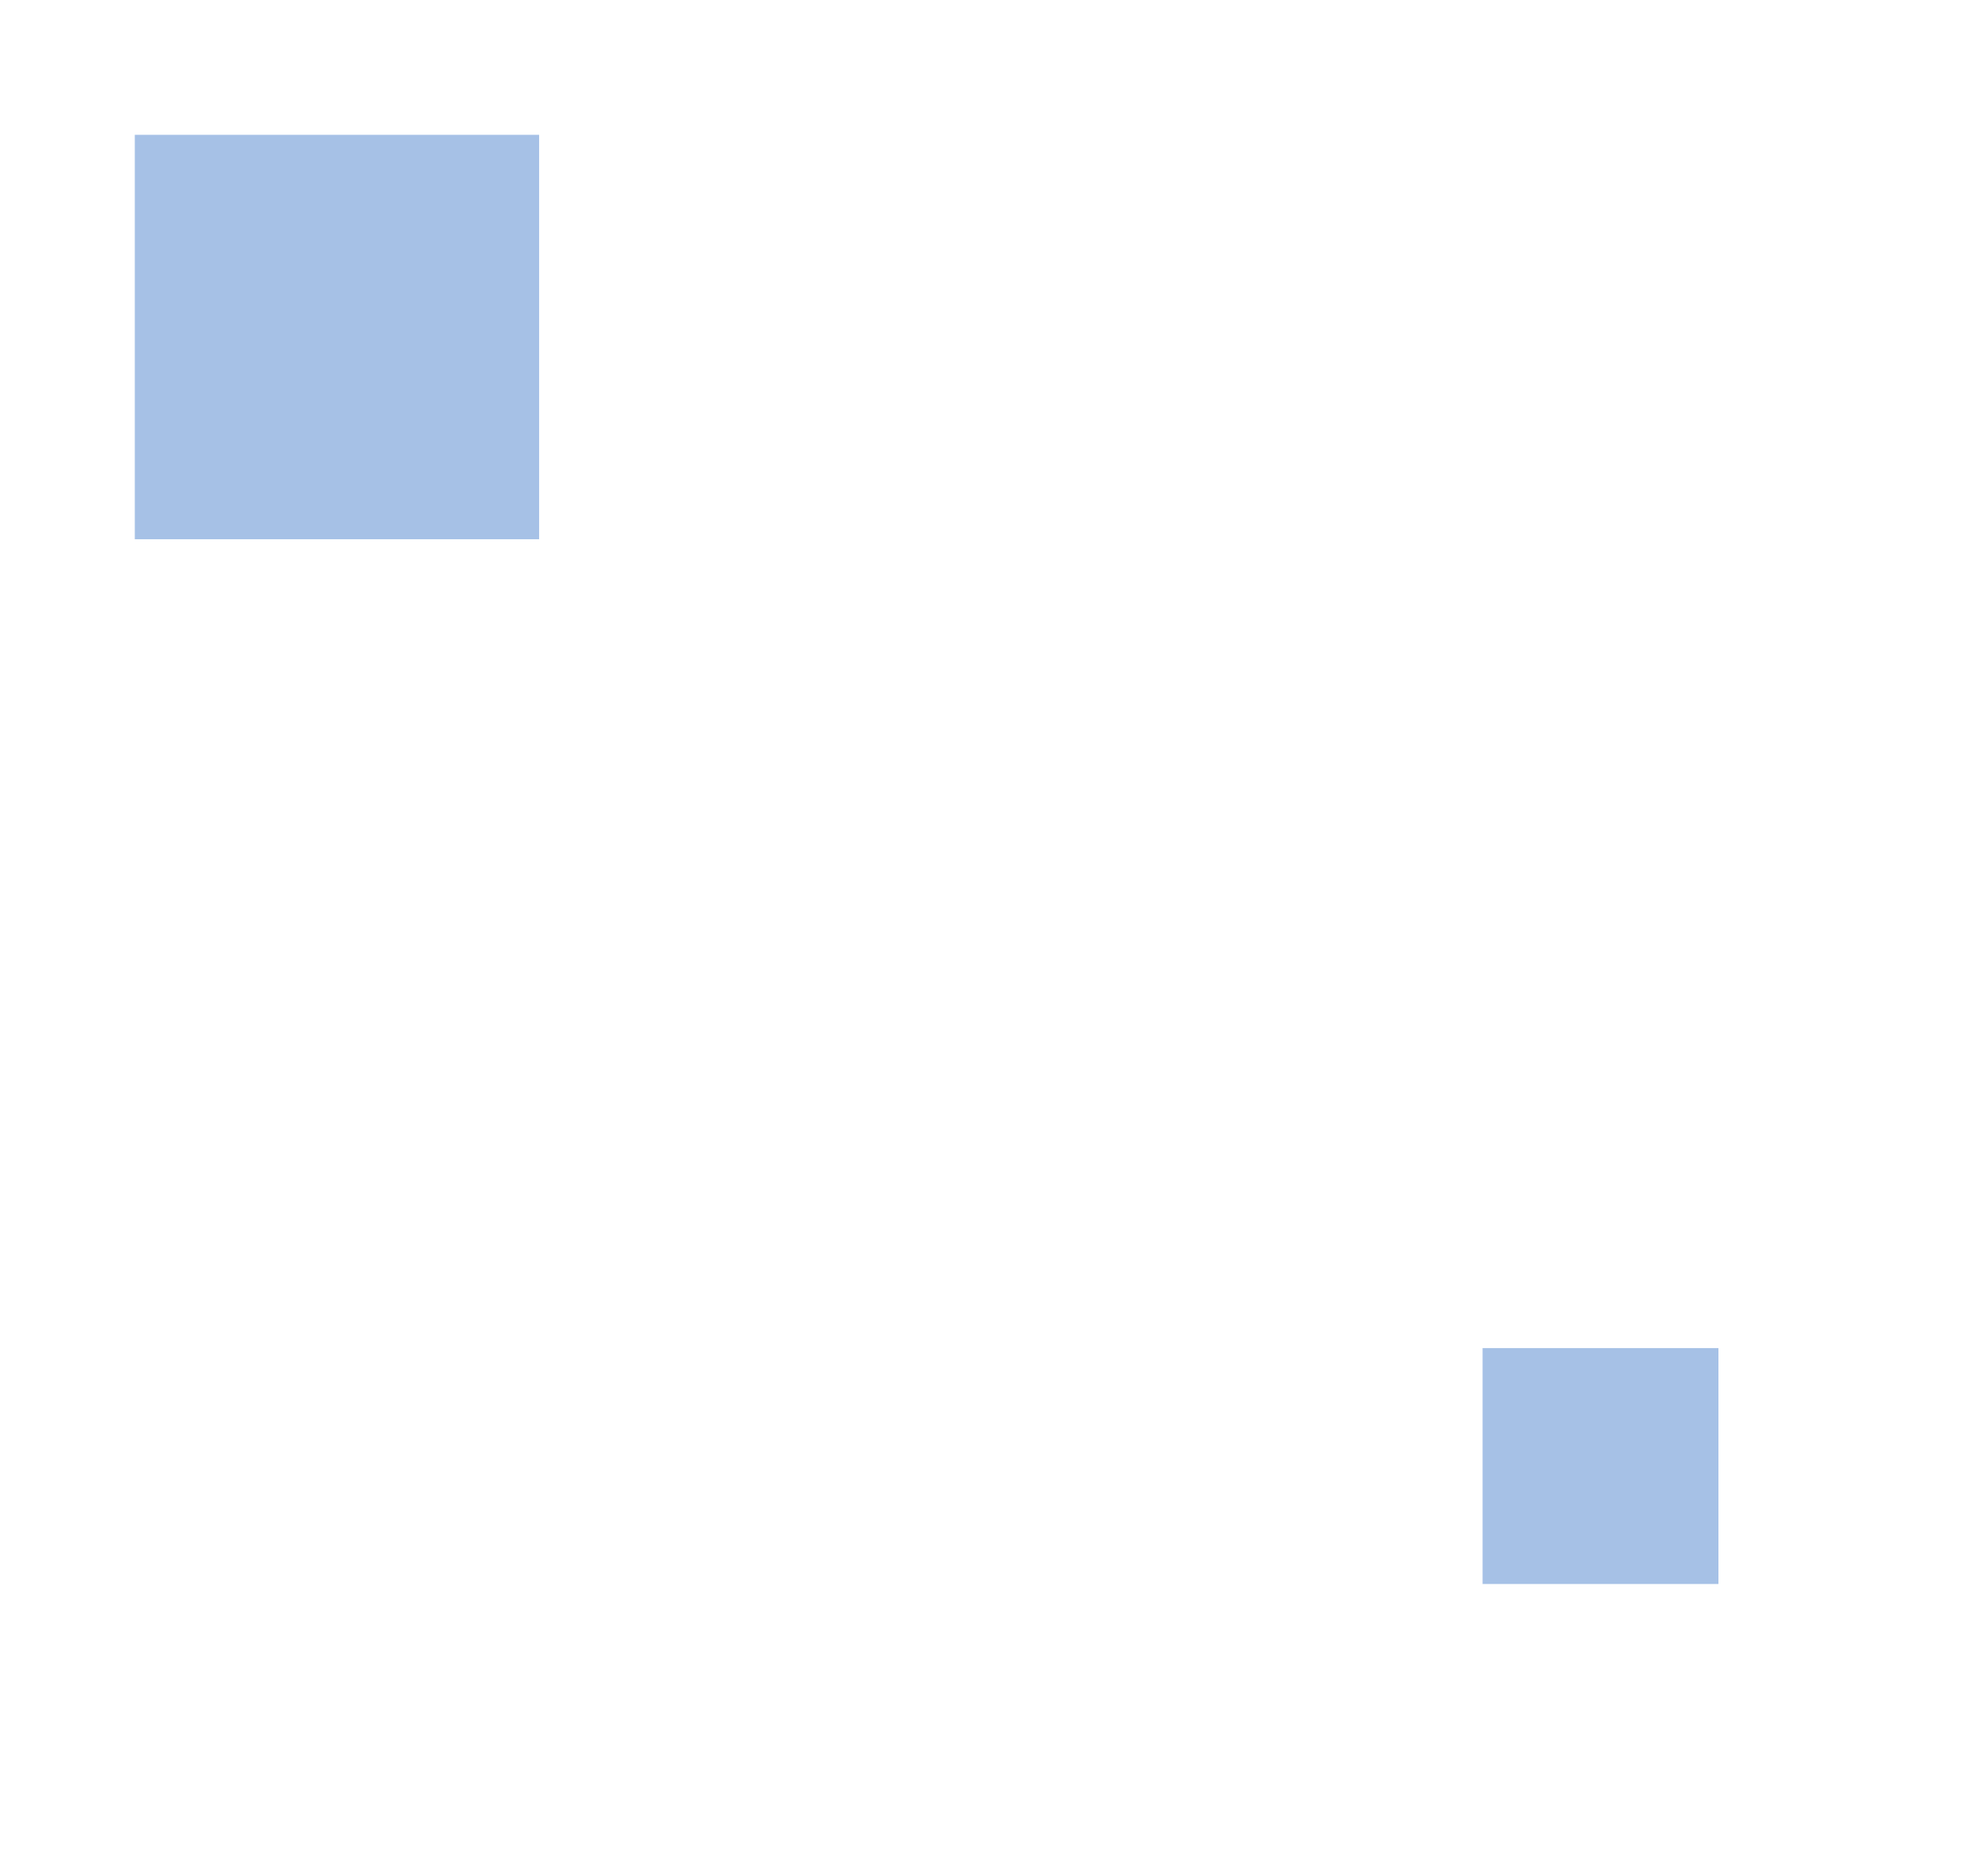 <svg width="59" height="55" fill="none" xmlns="http://www.w3.org/2000/svg"><g opacity=".5" filter="url(#filter0_f_4040_3)"><path d="M4 4h12v12H4V4z" fill="#4D83CD"/></g><g opacity=".5" filter="url(#filter1_f_4040_3)"><path d="M44 40h7v7h-7v-7z" fill="#4D83CD"/></g><defs><filter id="filter0_f_4040_3" x="0" y="0" width="20" height="20" filterUnits="userSpaceOnUse" color-interpolation-filters="sRGB"><feFlood flood-opacity="0" result="BackgroundImageFix"/><feBlend in="SourceGraphic" in2="BackgroundImageFix" result="shape"/><feGaussianBlur stdDeviation="2" result="effect1_foregroundBlur_4040_3"/></filter><filter id="filter1_f_4040_3" x="36" y="32" width="23" height="23" filterUnits="userSpaceOnUse" color-interpolation-filters="sRGB"><feFlood flood-opacity="0" result="BackgroundImageFix"/><feBlend in="SourceGraphic" in2="BackgroundImageFix" result="shape"/><feGaussianBlur stdDeviation="4" result="effect1_foregroundBlur_4040_3"/></filter></defs></svg>